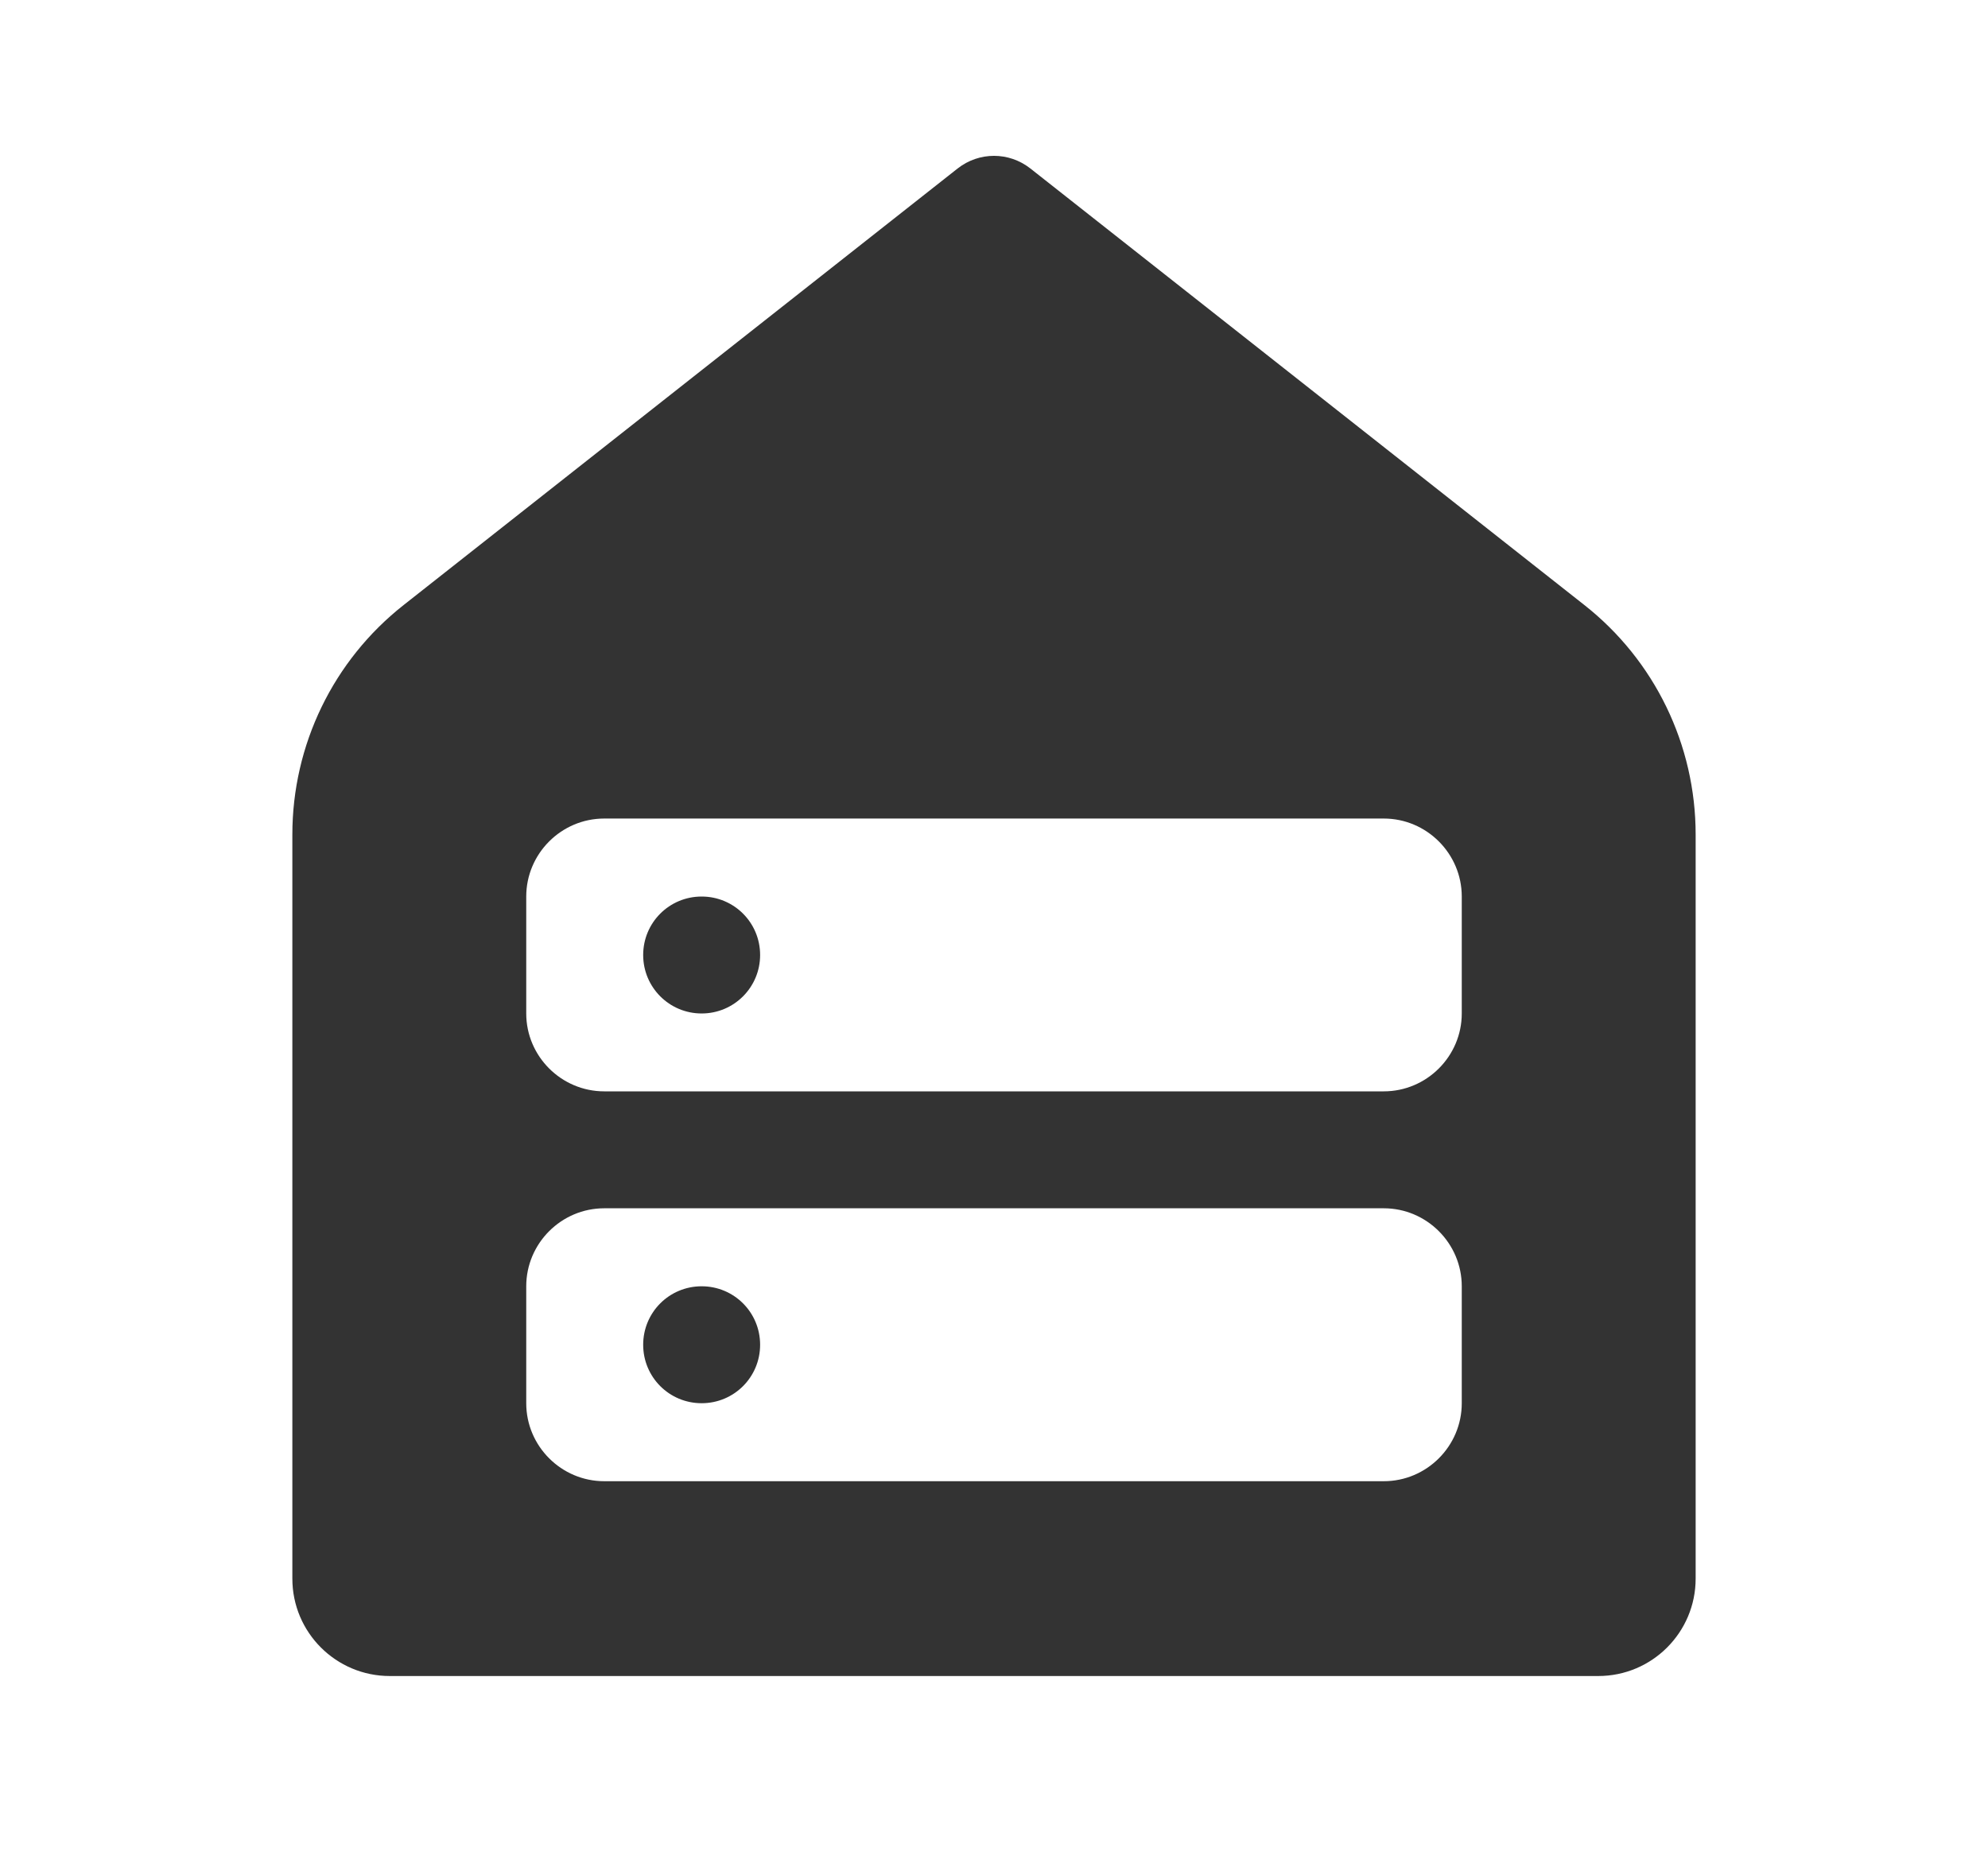 <?xml version="1.0" encoding="UTF-8"?> <svg xmlns="http://www.w3.org/2000/svg" width="17" height="16" viewBox="0 0 17 16" fill="none"><path d="M6 7.667C5.723 7.667 5.5 7.89 5.5 8.167C5.5 8.443 5.723 8.667 6 8.667C6.277 8.667 6.5 8.443 6.5 8.167C6.5 7.89 6.277 7.667 6 7.667ZM6 7.667C5.723 7.667 5.5 7.89 5.5 8.167C5.5 8.443 5.723 8.667 6 8.667C6.277 8.667 6.5 8.443 6.5 8.167C6.5 7.89 6.277 7.667 6 7.667ZM13.547 5.173L8.81 1.44C8.627 1.297 8.373 1.297 8.19 1.44L3.453 5.173C2.85 5.647 2.5 6.37 2.5 7.137V13.5C2.5 13.96 2.873 14.333 3.333 14.333H13.667C14.127 14.333 14.5 13.96 14.5 13.5V7.137C14.5 6.37 14.15 5.647 13.547 5.173ZM12.5 12C12.5 12.367 12.2 12.667 11.833 12.667H5.167C4.8 12.667 4.5 12.367 4.5 12V11C4.5 10.633 4.8 10.333 5.167 10.333H11.833C12.2 10.333 12.5 10.633 12.5 11V12ZM12.5 8.667C12.5 9.033 12.2 9.333 11.833 9.333H5.167C4.8 9.333 4.5 9.033 4.5 8.667V7.667C4.5 7.3 4.8 7 5.167 7H11.833C12.2 7 12.5 7.3 12.5 7.667V8.667ZM6 7.667C5.723 7.667 5.5 7.89 5.5 8.167C5.5 8.443 5.723 8.667 6 8.667C6.277 8.667 6.5 8.443 6.5 8.167C6.5 7.89 6.277 7.667 6 7.667ZM6 11C5.723 11 5.5 11.223 5.5 11.5C5.5 11.777 5.723 12 6 12C6.277 12 6.5 11.777 6.5 11.5C6.5 11.223 6.277 11 6 11ZM6 7.667C5.723 7.667 5.5 7.89 5.5 8.167C5.5 8.443 5.723 8.667 6 8.667C6.277 8.667 6.5 8.443 6.5 8.167C6.5 7.89 6.277 7.667 6 7.667ZM6 7.667C5.723 7.667 5.5 7.89 5.5 8.167C5.5 8.443 5.723 8.667 6 8.667C6.277 8.667 6.5 8.443 6.5 8.167C6.5 7.89 6.277 7.667 6 7.667ZM6 11C5.723 11 5.5 11.223 5.5 11.5C5.5 11.777 5.723 12 6 12C6.277 12 6.5 11.777 6.5 11.5C6.5 11.223 6.277 11 6 11ZM6 11C5.723 11 5.5 11.223 5.5 11.5C5.5 11.777 5.723 12 6 12C6.277 12 6.5 11.777 6.5 11.5C6.5 11.223 6.277 11 6 11Z" fill="#333333"></path></svg> 